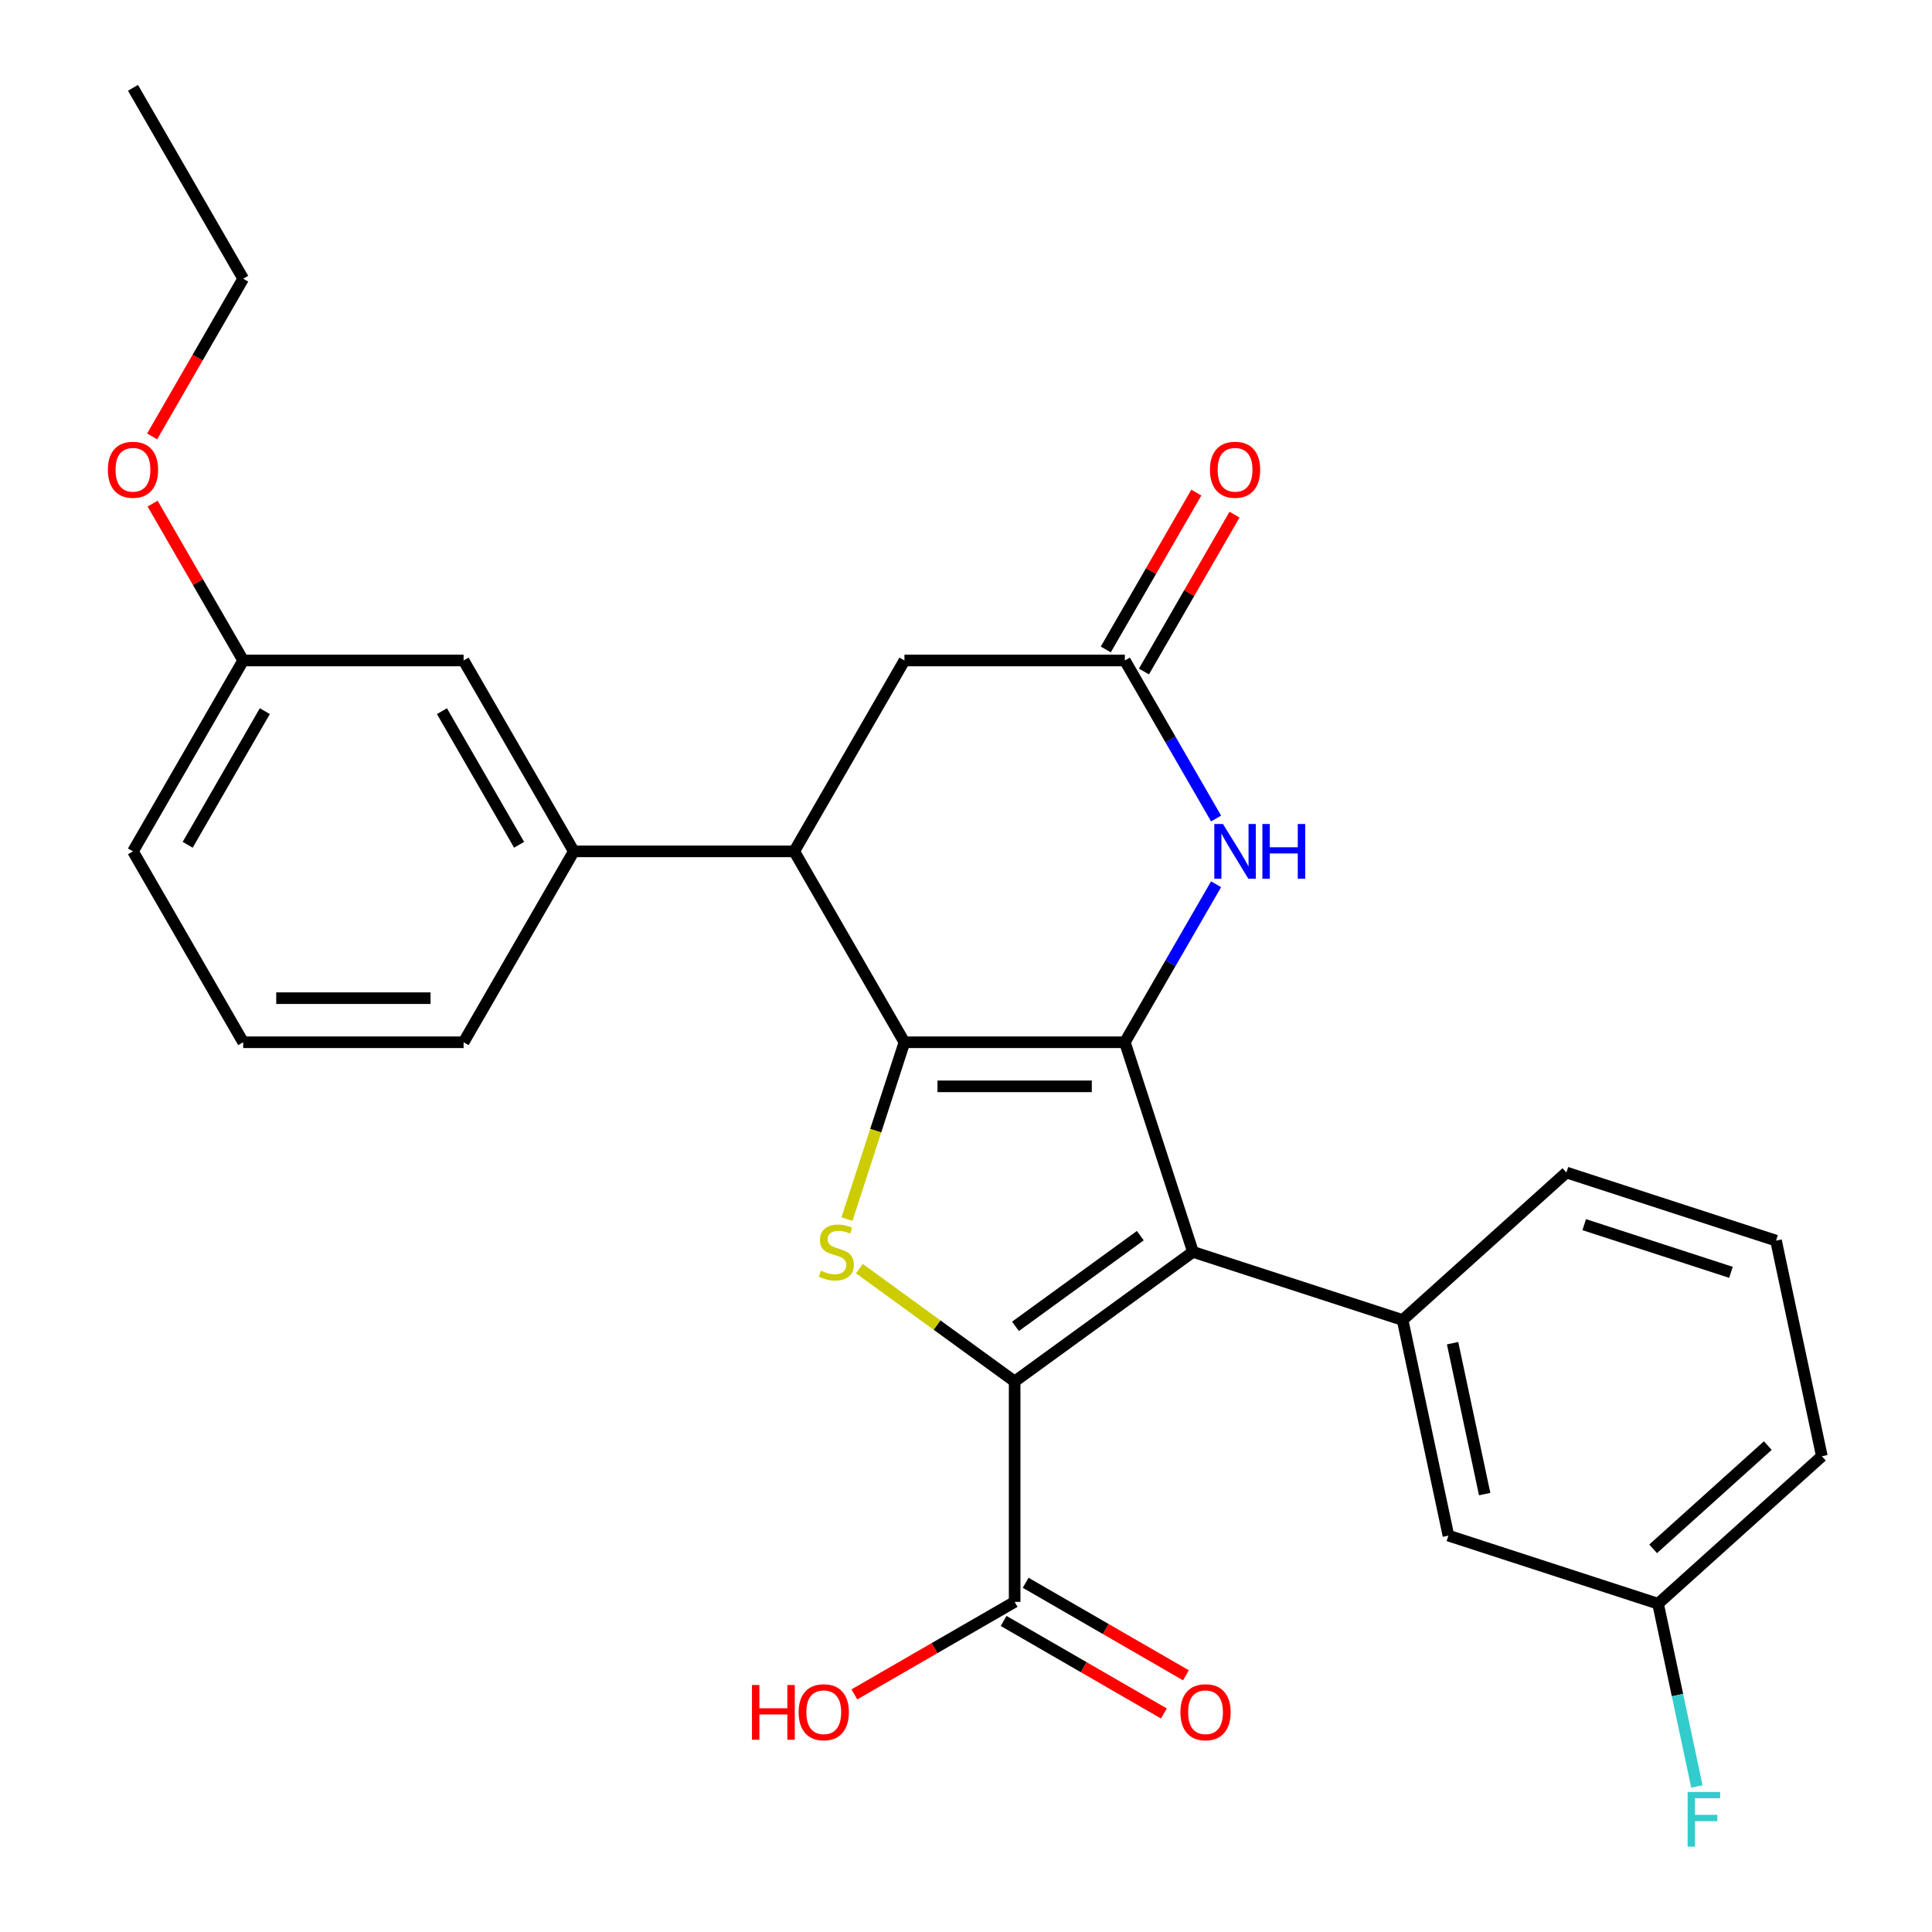 <?xml version='1.0' encoding='iso-8859-1'?>
<svg version='1.1' baseProfile='full'
              xmlns='http://www.w3.org/2000/svg'
                      xmlns:rdkit='http://www.rdkit.org/xml'
                      xmlns:xlink='http://www.w3.org/1999/xlink'
                  xml:space='preserve'
width='1000px' height='1000px' viewBox='0 0 1000 1000'>
<!-- END OF HEADER -->
<rect style='opacity:1.0;fill:#FFFFFF;stroke:none' width='1000' height='1000' x='0' y='0'> </rect>
<path class='bond-0' d='M 582.222,539.471 L 468.134,539.471' style='fill:none;fill-rule:evenodd;stroke:#000000;stroke-width:6px;stroke-linecap:butt;stroke-linejoin:miter;stroke-opacity:1' />
<path class='bond-0' d='M 565.109,562.288 L 485.247,562.288' style='fill:none;fill-rule:evenodd;stroke:#000000;stroke-width:6px;stroke-linecap:butt;stroke-linejoin:miter;stroke-opacity:1' />
<path class='bond-1' d='M 582.222,539.471 L 617.477,647.975' style='fill:none;fill-rule:evenodd;stroke:#000000;stroke-width:6px;stroke-linecap:butt;stroke-linejoin:miter;stroke-opacity:1' />
<path class='bond-4' d='M 582.222,539.471 L 605.833,498.575' style='fill:none;fill-rule:evenodd;stroke:#000000;stroke-width:6px;stroke-linecap:butt;stroke-linejoin:miter;stroke-opacity:1' />
<path class='bond-4' d='M 605.833,498.575 L 629.444,457.68' style='fill:none;fill-rule:evenodd;stroke:#0000FF;stroke-width:6px;stroke-linecap:butt;stroke-linejoin:miter;stroke-opacity:1' />
<path class='bond-3' d='M 468.134,539.471 L 453.264,585.237' style='fill:none;fill-rule:evenodd;stroke:#000000;stroke-width:6px;stroke-linecap:butt;stroke-linejoin:miter;stroke-opacity:1' />
<path class='bond-3' d='M 453.264,585.237 L 438.394,631.003' style='fill:none;fill-rule:evenodd;stroke:#CCCC00;stroke-width:6px;stroke-linecap:butt;stroke-linejoin:miter;stroke-opacity:1' />
<path class='bond-5' d='M 468.134,539.471 L 411.09,440.667' style='fill:none;fill-rule:evenodd;stroke:#000000;stroke-width:6px;stroke-linecap:butt;stroke-linejoin:miter;stroke-opacity:1' />
<path class='bond-2' d='M 617.477,647.975 L 525.178,715.034' style='fill:none;fill-rule:evenodd;stroke:#000000;stroke-width:6px;stroke-linecap:butt;stroke-linejoin:miter;stroke-opacity:1' />
<path class='bond-2' d='M 590.221,639.574 L 525.611,686.515' style='fill:none;fill-rule:evenodd;stroke:#000000;stroke-width:6px;stroke-linecap:butt;stroke-linejoin:miter;stroke-opacity:1' />
<path class='bond-6' d='M 617.477,647.975 L 725.982,683.23' style='fill:none;fill-rule:evenodd;stroke:#000000;stroke-width:6px;stroke-linecap:butt;stroke-linejoin:miter;stroke-opacity:1' />
<path class='bond-8' d='M 525.178,715.034 L 525.178,829.122' style='fill:none;fill-rule:evenodd;stroke:#000000;stroke-width:6px;stroke-linecap:butt;stroke-linejoin:miter;stroke-opacity:1' />
<path class='bond-28' d='M 525.178,715.034 L 484.995,685.839' style='fill:none;fill-rule:evenodd;stroke:#000000;stroke-width:6px;stroke-linecap:butt;stroke-linejoin:miter;stroke-opacity:1' />
<path class='bond-28' d='M 484.995,685.839 L 444.811,656.644' style='fill:none;fill-rule:evenodd;stroke:#CCCC00;stroke-width:6px;stroke-linecap:butt;stroke-linejoin:miter;stroke-opacity:1' />
<path class='bond-7' d='M 629.444,423.655 L 605.833,382.76' style='fill:none;fill-rule:evenodd;stroke:#0000FF;stroke-width:6px;stroke-linecap:butt;stroke-linejoin:miter;stroke-opacity:1' />
<path class='bond-7' d='M 605.833,382.76 L 582.222,341.864' style='fill:none;fill-rule:evenodd;stroke:#000000;stroke-width:6px;stroke-linecap:butt;stroke-linejoin:miter;stroke-opacity:1' />
<path class='bond-9' d='M 411.09,440.667 L 297.002,440.667' style='fill:none;fill-rule:evenodd;stroke:#000000;stroke-width:6px;stroke-linecap:butt;stroke-linejoin:miter;stroke-opacity:1' />
<path class='bond-29' d='M 411.09,440.667 L 468.134,341.864' style='fill:none;fill-rule:evenodd;stroke:#000000;stroke-width:6px;stroke-linecap:butt;stroke-linejoin:miter;stroke-opacity:1' />
<path class='bond-11' d='M 725.982,683.23 L 749.702,794.825' style='fill:none;fill-rule:evenodd;stroke:#000000;stroke-width:6px;stroke-linecap:butt;stroke-linejoin:miter;stroke-opacity:1' />
<path class='bond-11' d='M 751.859,695.225 L 768.463,773.342' style='fill:none;fill-rule:evenodd;stroke:#000000;stroke-width:6px;stroke-linecap:butt;stroke-linejoin:miter;stroke-opacity:1' />
<path class='bond-18' d='M 725.982,683.23 L 810.766,606.89' style='fill:none;fill-rule:evenodd;stroke:#000000;stroke-width:6px;stroke-linecap:butt;stroke-linejoin:miter;stroke-opacity:1' />
<path class='bond-10' d='M 582.222,341.864 L 468.134,341.864' style='fill:none;fill-rule:evenodd;stroke:#000000;stroke-width:6px;stroke-linecap:butt;stroke-linejoin:miter;stroke-opacity:1' />
<path class='bond-13' d='M 592.103,347.569 L 615.54,306.973' style='fill:none;fill-rule:evenodd;stroke:#000000;stroke-width:6px;stroke-linecap:butt;stroke-linejoin:miter;stroke-opacity:1' />
<path class='bond-13' d='M 615.54,306.973 L 638.978,266.378' style='fill:none;fill-rule:evenodd;stroke:#FF0000;stroke-width:6px;stroke-linecap:butt;stroke-linejoin:miter;stroke-opacity:1' />
<path class='bond-13' d='M 572.342,336.16 L 595.78,295.564' style='fill:none;fill-rule:evenodd;stroke:#000000;stroke-width:6px;stroke-linecap:butt;stroke-linejoin:miter;stroke-opacity:1' />
<path class='bond-13' d='M 595.78,295.564 L 619.218,254.969' style='fill:none;fill-rule:evenodd;stroke:#FF0000;stroke-width:6px;stroke-linecap:butt;stroke-linejoin:miter;stroke-opacity:1' />
<path class='bond-14' d='M 519.474,839.003 L 560.949,862.949' style='fill:none;fill-rule:evenodd;stroke:#000000;stroke-width:6px;stroke-linecap:butt;stroke-linejoin:miter;stroke-opacity:1' />
<path class='bond-14' d='M 560.949,862.949 L 602.425,886.894' style='fill:none;fill-rule:evenodd;stroke:#FF0000;stroke-width:6px;stroke-linecap:butt;stroke-linejoin:miter;stroke-opacity:1' />
<path class='bond-14' d='M 530.883,819.242 L 572.358,843.188' style='fill:none;fill-rule:evenodd;stroke:#000000;stroke-width:6px;stroke-linecap:butt;stroke-linejoin:miter;stroke-opacity:1' />
<path class='bond-14' d='M 572.358,843.188 L 613.834,867.134' style='fill:none;fill-rule:evenodd;stroke:#FF0000;stroke-width:6px;stroke-linecap:butt;stroke-linejoin:miter;stroke-opacity:1' />
<path class='bond-15' d='M 525.178,829.122 L 483.703,853.068' style='fill:none;fill-rule:evenodd;stroke:#000000;stroke-width:6px;stroke-linecap:butt;stroke-linejoin:miter;stroke-opacity:1' />
<path class='bond-15' d='M 483.703,853.068 L 442.227,877.014' style='fill:none;fill-rule:evenodd;stroke:#FF0000;stroke-width:6px;stroke-linecap:butt;stroke-linejoin:miter;stroke-opacity:1' />
<path class='bond-12' d='M 297.002,440.667 L 239.958,341.864' style='fill:none;fill-rule:evenodd;stroke:#000000;stroke-width:6px;stroke-linecap:butt;stroke-linejoin:miter;stroke-opacity:1' />
<path class='bond-12' d='M 268.685,437.256 L 228.754,368.093' style='fill:none;fill-rule:evenodd;stroke:#000000;stroke-width:6px;stroke-linecap:butt;stroke-linejoin:miter;stroke-opacity:1' />
<path class='bond-20' d='M 297.002,440.667 L 239.958,539.471' style='fill:none;fill-rule:evenodd;stroke:#000000;stroke-width:6px;stroke-linecap:butt;stroke-linejoin:miter;stroke-opacity:1' />
<path class='bond-16' d='M 749.702,794.825 L 858.206,830.08' style='fill:none;fill-rule:evenodd;stroke:#000000;stroke-width:6px;stroke-linecap:butt;stroke-linejoin:miter;stroke-opacity:1' />
<path class='bond-17' d='M 239.958,341.864 L 125.87,341.864' style='fill:none;fill-rule:evenodd;stroke:#000000;stroke-width:6px;stroke-linecap:butt;stroke-linejoin:miter;stroke-opacity:1' />
<path class='bond-19' d='M 858.206,830.08 L 868.258,877.372' style='fill:none;fill-rule:evenodd;stroke:#000000;stroke-width:6px;stroke-linecap:butt;stroke-linejoin:miter;stroke-opacity:1' />
<path class='bond-19' d='M 868.258,877.372 L 878.31,924.663' style='fill:none;fill-rule:evenodd;stroke:#33CCCC;stroke-width:6px;stroke-linecap:butt;stroke-linejoin:miter;stroke-opacity:1' />
<path class='bond-30' d='M 858.206,830.08 L 942.99,753.74' style='fill:none;fill-rule:evenodd;stroke:#000000;stroke-width:6px;stroke-linecap:butt;stroke-linejoin:miter;stroke-opacity:1' />
<path class='bond-30' d='M 855.656,801.672 L 915.005,748.235' style='fill:none;fill-rule:evenodd;stroke:#000000;stroke-width:6px;stroke-linecap:butt;stroke-linejoin:miter;stroke-opacity:1' />
<path class='bond-21' d='M 125.87,341.864 L 102.432,301.269' style='fill:none;fill-rule:evenodd;stroke:#000000;stroke-width:6px;stroke-linecap:butt;stroke-linejoin:miter;stroke-opacity:1' />
<path class='bond-21' d='M 102.432,301.269 L 78.994,260.673' style='fill:none;fill-rule:evenodd;stroke:#FF0000;stroke-width:6px;stroke-linecap:butt;stroke-linejoin:miter;stroke-opacity:1' />
<path class='bond-31' d='M 125.87,341.864 L 68.826,440.667' style='fill:none;fill-rule:evenodd;stroke:#000000;stroke-width:6px;stroke-linecap:butt;stroke-linejoin:miter;stroke-opacity:1' />
<path class='bond-31' d='M 137.074,368.093 L 97.143,437.256' style='fill:none;fill-rule:evenodd;stroke:#000000;stroke-width:6px;stroke-linecap:butt;stroke-linejoin:miter;stroke-opacity:1' />
<path class='bond-22' d='M 810.766,606.89 L 919.27,642.145' style='fill:none;fill-rule:evenodd;stroke:#000000;stroke-width:6px;stroke-linecap:butt;stroke-linejoin:miter;stroke-opacity:1' />
<path class='bond-22' d='M 819.99,633.879 L 895.943,658.558' style='fill:none;fill-rule:evenodd;stroke:#000000;stroke-width:6px;stroke-linecap:butt;stroke-linejoin:miter;stroke-opacity:1' />
<path class='bond-23' d='M 239.958,539.471 L 125.87,539.471' style='fill:none;fill-rule:evenodd;stroke:#000000;stroke-width:6px;stroke-linecap:butt;stroke-linejoin:miter;stroke-opacity:1' />
<path class='bond-23' d='M 222.845,516.653 L 142.983,516.653' style='fill:none;fill-rule:evenodd;stroke:#000000;stroke-width:6px;stroke-linecap:butt;stroke-linejoin:miter;stroke-opacity:1' />
<path class='bond-26' d='M 78.74,225.889 L 102.305,185.073' style='fill:none;fill-rule:evenodd;stroke:#FF0000;stroke-width:6px;stroke-linecap:butt;stroke-linejoin:miter;stroke-opacity:1' />
<path class='bond-26' d='M 102.305,185.073 L 125.87,144.258' style='fill:none;fill-rule:evenodd;stroke:#000000;stroke-width:6px;stroke-linecap:butt;stroke-linejoin:miter;stroke-opacity:1' />
<path class='bond-24' d='M 919.27,642.145 L 942.99,753.74' style='fill:none;fill-rule:evenodd;stroke:#000000;stroke-width:6px;stroke-linecap:butt;stroke-linejoin:miter;stroke-opacity:1' />
<path class='bond-25' d='M 125.87,539.471 L 68.826,440.667' style='fill:none;fill-rule:evenodd;stroke:#000000;stroke-width:6px;stroke-linecap:butt;stroke-linejoin:miter;stroke-opacity:1' />
<path class='bond-27' d='M 125.87,144.258 L 68.826,45.455' style='fill:none;fill-rule:evenodd;stroke:#000000;stroke-width:6px;stroke-linecap:butt;stroke-linejoin:miter;stroke-opacity:1' />
<path  class='atom-4' d='M 424.879 657.695
Q 425.199 657.815, 426.519 658.375
Q 427.839 658.935, 429.279 659.295
Q 430.759 659.615, 432.199 659.615
Q 434.879 659.615, 436.439 658.335
Q 437.999 657.015, 437.999 654.735
Q 437.999 653.175, 437.199 652.215
Q 436.439 651.255, 435.239 650.735
Q 434.039 650.215, 432.039 649.615
Q 429.519 648.855, 427.999 648.135
Q 426.519 647.415, 425.439 645.895
Q 424.399 644.375, 424.399 641.815
Q 424.399 638.255, 426.799 636.055
Q 429.239 633.855, 434.039 633.855
Q 437.319 633.855, 441.039 635.415
L 440.119 638.495
Q 436.719 637.095, 434.159 637.095
Q 431.399 637.095, 429.879 638.255
Q 428.359 639.375, 428.399 641.335
Q 428.399 642.855, 429.159 643.775
Q 429.959 644.695, 431.079 645.215
Q 432.239 645.735, 434.159 646.335
Q 436.719 647.135, 438.239 647.935
Q 439.759 648.735, 440.839 650.375
Q 441.959 651.975, 441.959 654.735
Q 441.959 658.655, 439.319 660.775
Q 436.719 662.855, 432.359 662.855
Q 429.839 662.855, 427.919 662.295
Q 426.039 661.775, 423.799 660.855
L 424.879 657.695
' fill='#CCCC00'/>
<path  class='atom-5' d='M 633.006 426.507
L 642.286 441.507
Q 643.206 442.987, 644.686 445.667
Q 646.166 448.347, 646.246 448.507
L 646.246 426.507
L 650.006 426.507
L 650.006 454.827
L 646.126 454.827
L 636.166 438.427
Q 635.006 436.507, 633.766 434.307
Q 632.566 432.107, 632.206 431.427
L 632.206 454.827
L 628.526 454.827
L 628.526 426.507
L 633.006 426.507
' fill='#0000FF'/>
<path  class='atom-5' d='M 653.406 426.507
L 657.246 426.507
L 657.246 438.547
L 671.726 438.547
L 671.726 426.507
L 675.566 426.507
L 675.566 454.827
L 671.726 454.827
L 671.726 441.747
L 657.246 441.747
L 657.246 454.827
L 653.406 454.827
L 653.406 426.507
' fill='#0000FF'/>
<path  class='atom-14' d='M 626.266 243.141
Q 626.266 236.341, 629.626 232.541
Q 632.986 228.741, 639.266 228.741
Q 645.546 228.741, 648.906 232.541
Q 652.266 236.341, 652.266 243.141
Q 652.266 250.021, 648.866 253.941
Q 645.466 257.821, 639.266 257.821
Q 633.026 257.821, 629.626 253.941
Q 626.266 250.061, 626.266 243.141
M 639.266 254.621
Q 643.586 254.621, 645.906 251.741
Q 648.266 248.821, 648.266 243.141
Q 648.266 237.581, 645.906 234.781
Q 643.586 231.941, 639.266 231.941
Q 634.946 231.941, 632.586 234.741
Q 630.266 237.541, 630.266 243.141
Q 630.266 248.861, 632.586 251.741
Q 634.946 254.621, 639.266 254.621
' fill='#FF0000'/>
<path  class='atom-15' d='M 610.981 886.246
Q 610.981 879.446, 614.341 875.646
Q 617.701 871.846, 623.981 871.846
Q 630.261 871.846, 633.621 875.646
Q 636.981 879.446, 636.981 886.246
Q 636.981 893.126, 633.581 897.046
Q 630.181 900.926, 623.981 900.926
Q 617.741 900.926, 614.341 897.046
Q 610.981 893.166, 610.981 886.246
M 623.981 897.726
Q 628.301 897.726, 630.621 894.846
Q 632.981 891.926, 632.981 886.246
Q 632.981 880.686, 630.621 877.886
Q 628.301 875.046, 623.981 875.046
Q 619.661 875.046, 617.301 877.846
Q 614.981 880.646, 614.981 886.246
Q 614.981 891.966, 617.301 894.846
Q 619.661 897.726, 623.981 897.726
' fill='#FF0000'/>
<path  class='atom-16' d='M 389.215 872.166
L 393.055 872.166
L 393.055 884.206
L 407.535 884.206
L 407.535 872.166
L 411.375 872.166
L 411.375 900.486
L 407.535 900.486
L 407.535 887.406
L 393.055 887.406
L 393.055 900.486
L 389.215 900.486
L 389.215 872.166
' fill='#FF0000'/>
<path  class='atom-16' d='M 413.375 886.246
Q 413.375 879.446, 416.735 875.646
Q 420.095 871.846, 426.375 871.846
Q 432.655 871.846, 436.015 875.646
Q 439.375 879.446, 439.375 886.246
Q 439.375 893.126, 435.975 897.046
Q 432.575 900.926, 426.375 900.926
Q 420.135 900.926, 416.735 897.046
Q 413.375 893.166, 413.375 886.246
M 426.375 897.726
Q 430.695 897.726, 433.015 894.846
Q 435.375 891.926, 435.375 886.246
Q 435.375 880.686, 433.015 877.886
Q 430.695 875.046, 426.375 875.046
Q 422.055 875.046, 419.695 877.846
Q 417.375 880.646, 417.375 886.246
Q 417.375 891.966, 419.695 894.846
Q 422.055 897.726, 426.375 897.726
' fill='#FF0000'/>
<path  class='atom-20' d='M 873.506 927.515
L 890.346 927.515
L 890.346 930.755
L 877.306 930.755
L 877.306 939.355
L 888.906 939.355
L 888.906 942.635
L 877.306 942.635
L 877.306 955.835
L 873.506 955.835
L 873.506 927.515
' fill='#33CCCC'/>
<path  class='atom-22' d='M 55.826 243.141
Q 55.826 236.341, 59.186 232.541
Q 62.546 228.741, 68.826 228.741
Q 75.106 228.741, 78.466 232.541
Q 81.826 236.341, 81.826 243.141
Q 81.826 250.021, 78.426 253.941
Q 75.026 257.821, 68.826 257.821
Q 62.586 257.821, 59.186 253.941
Q 55.826 250.061, 55.826 243.141
M 68.826 254.621
Q 73.146 254.621, 75.466 251.741
Q 77.826 248.821, 77.826 243.141
Q 77.826 237.581, 75.466 234.781
Q 73.146 231.941, 68.826 231.941
Q 64.506 231.941, 62.146 234.741
Q 59.826 237.541, 59.826 243.141
Q 59.826 248.861, 62.146 251.741
Q 64.506 254.621, 68.826 254.621
' fill='#FF0000'/>
</svg>
